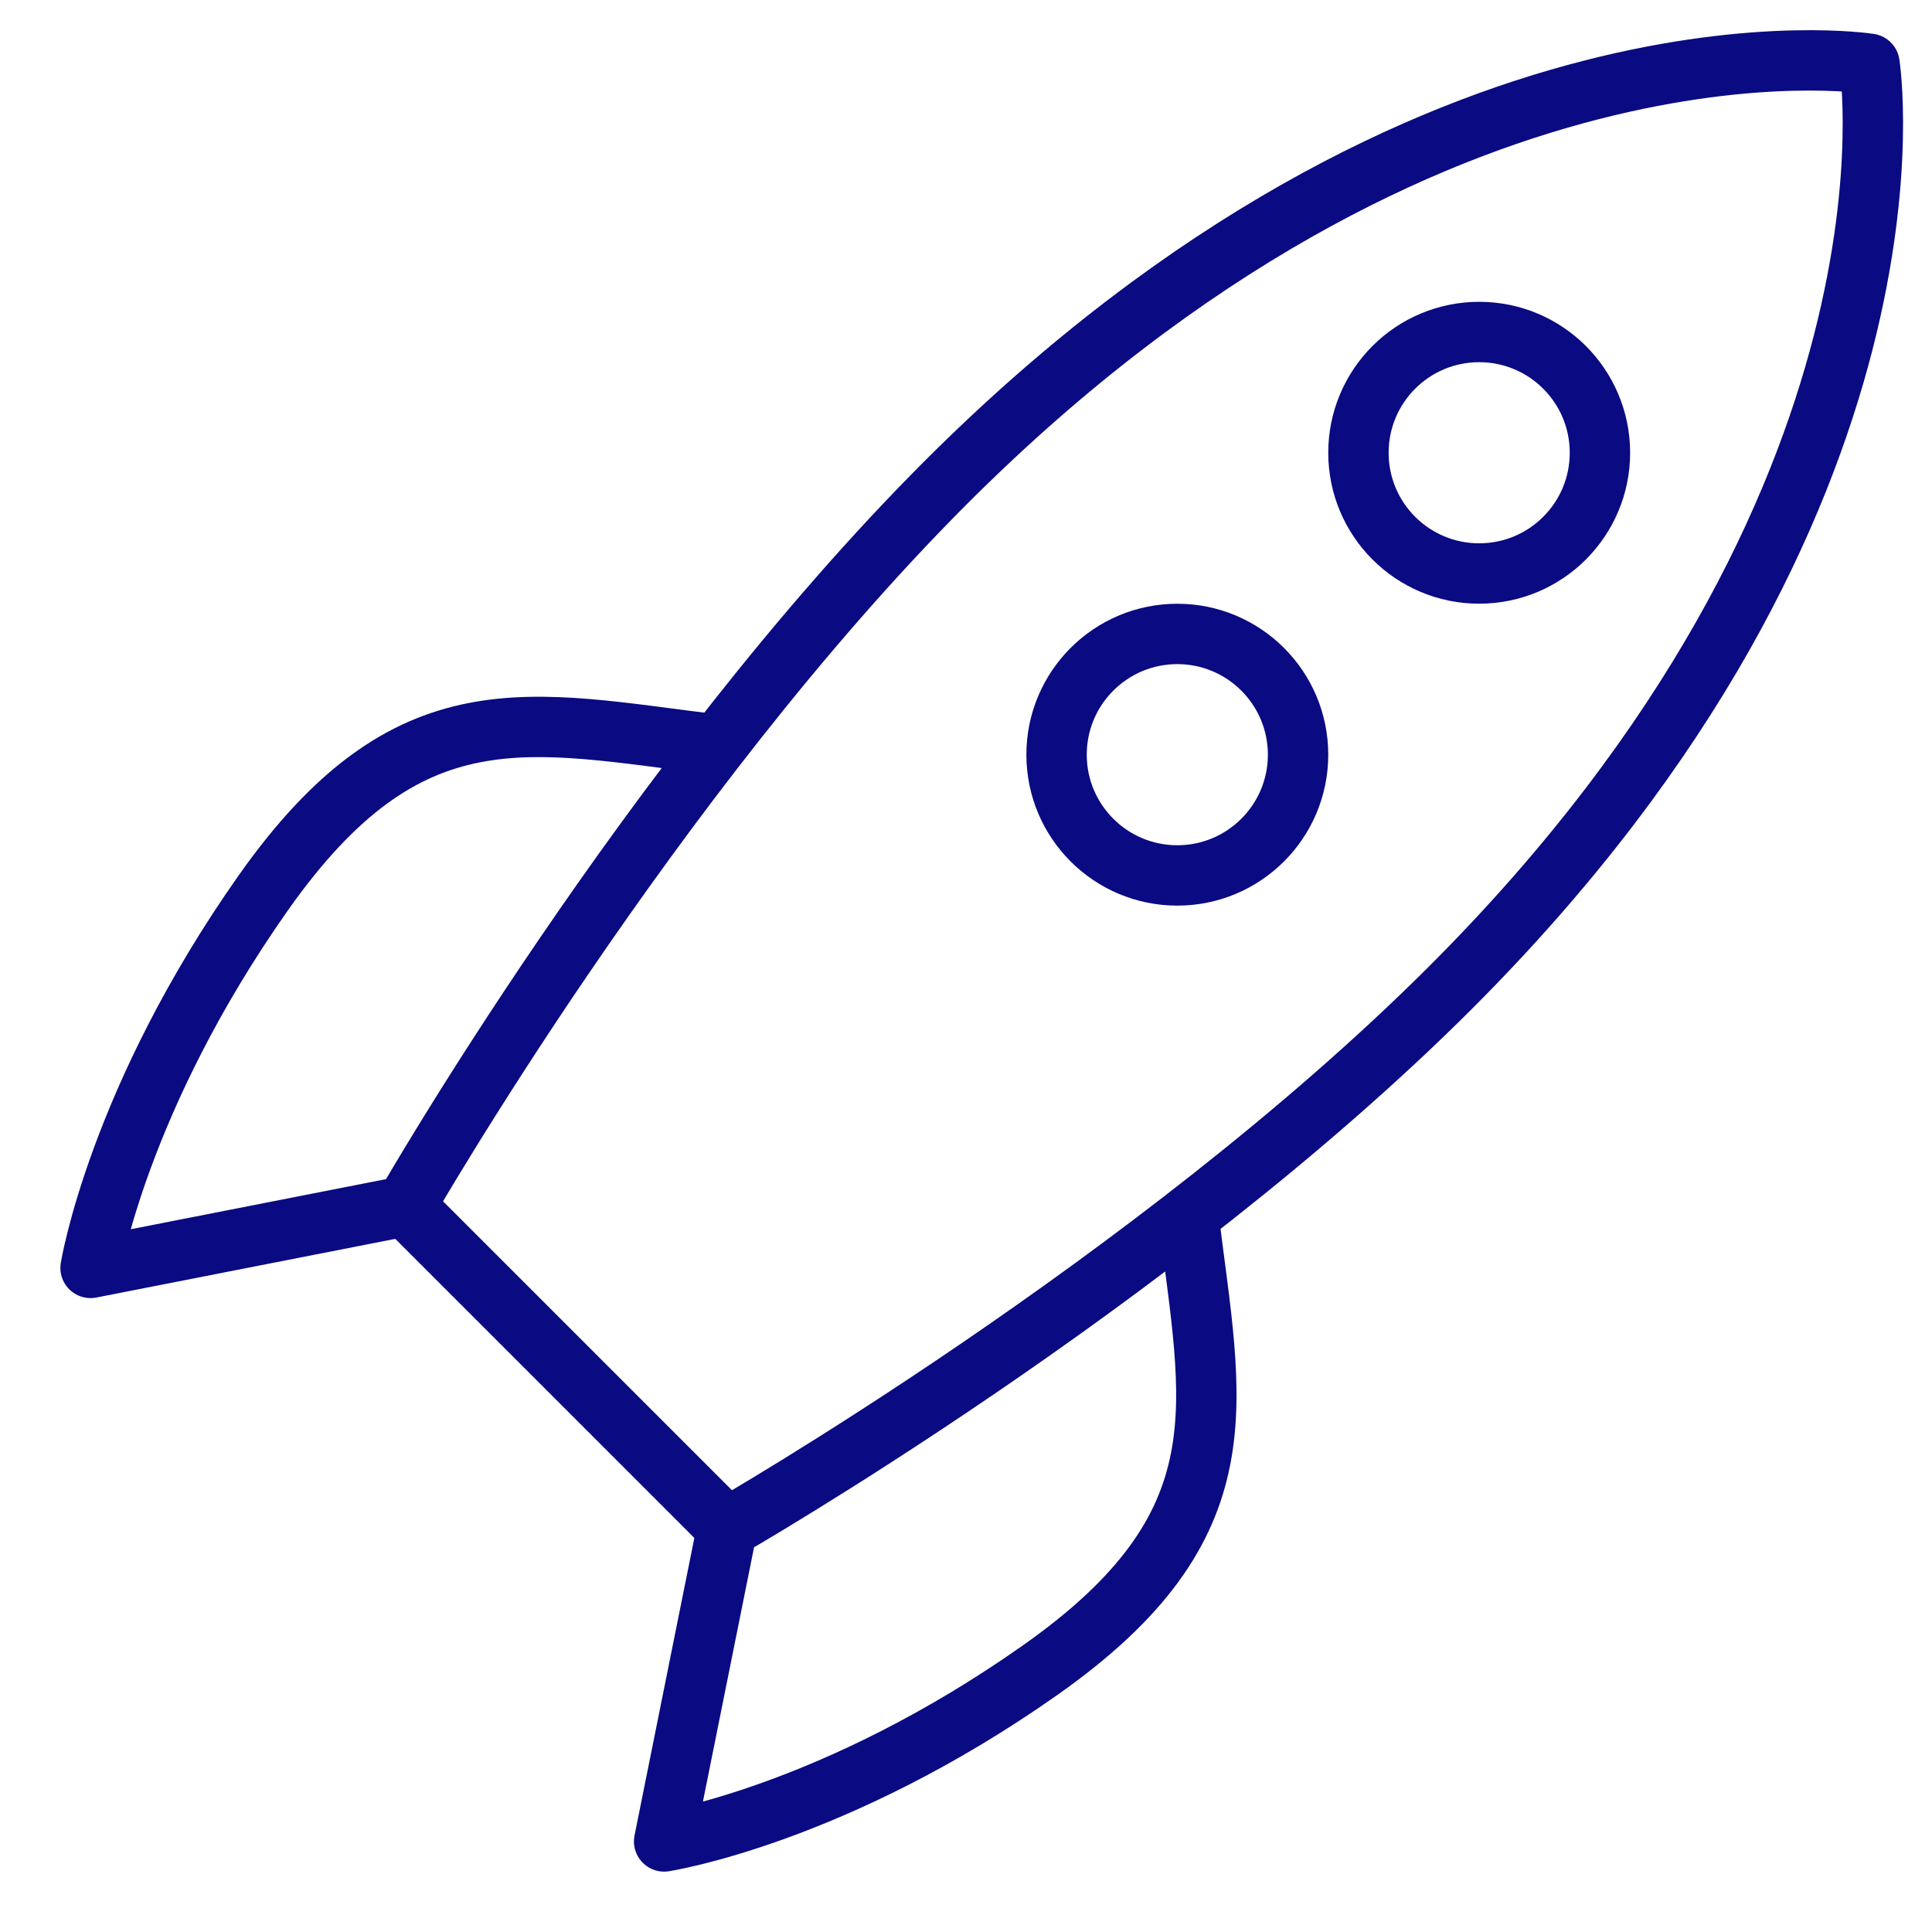 <?xml version="1.0" encoding="utf-8"?>
<svg xmlns="http://www.w3.org/2000/svg" width="64" height="64" viewBox="0 0 64 64" fill="none">
<path d="M23.743 24.668C17.503 23.906 13.54 22.742 8.722 29.577C3.903 36.419 3 42.001 3 42.001L13.423 39.955M13.423 39.955C13.423 39.955 21.556 25.758 31.337 15.978C47.505 -0.188 61.929 2.113 61.929 2.113C61.929 2.113 64.228 16.537 48.063 32.703C38.282 42.484 24.087 50.619 24.087 50.619M13.423 39.955L24.087 50.619M24.087 50.619L22 61C22 61 27.622 60.14 34.462 55.322C41.302 50.503 40.136 46.539 39.372 40.298M53 14.998C53 17.207 51.209 18.998 49 18.998C46.791 18.998 45 17.207 45 14.998C45 12.789 46.791 10.998 49 10.998C51.209 10.998 53 12.789 53 14.998ZM43 25C43 27.209 41.209 29 39 29C36.791 29 35 27.209 35 25C35 22.791 36.791 21 39 21C41.209 21 43 22.791 43 25Z" stroke="#0A0A82" stroke-width="2" stroke-linecap="round" stroke-linejoin="round"/>
</svg>